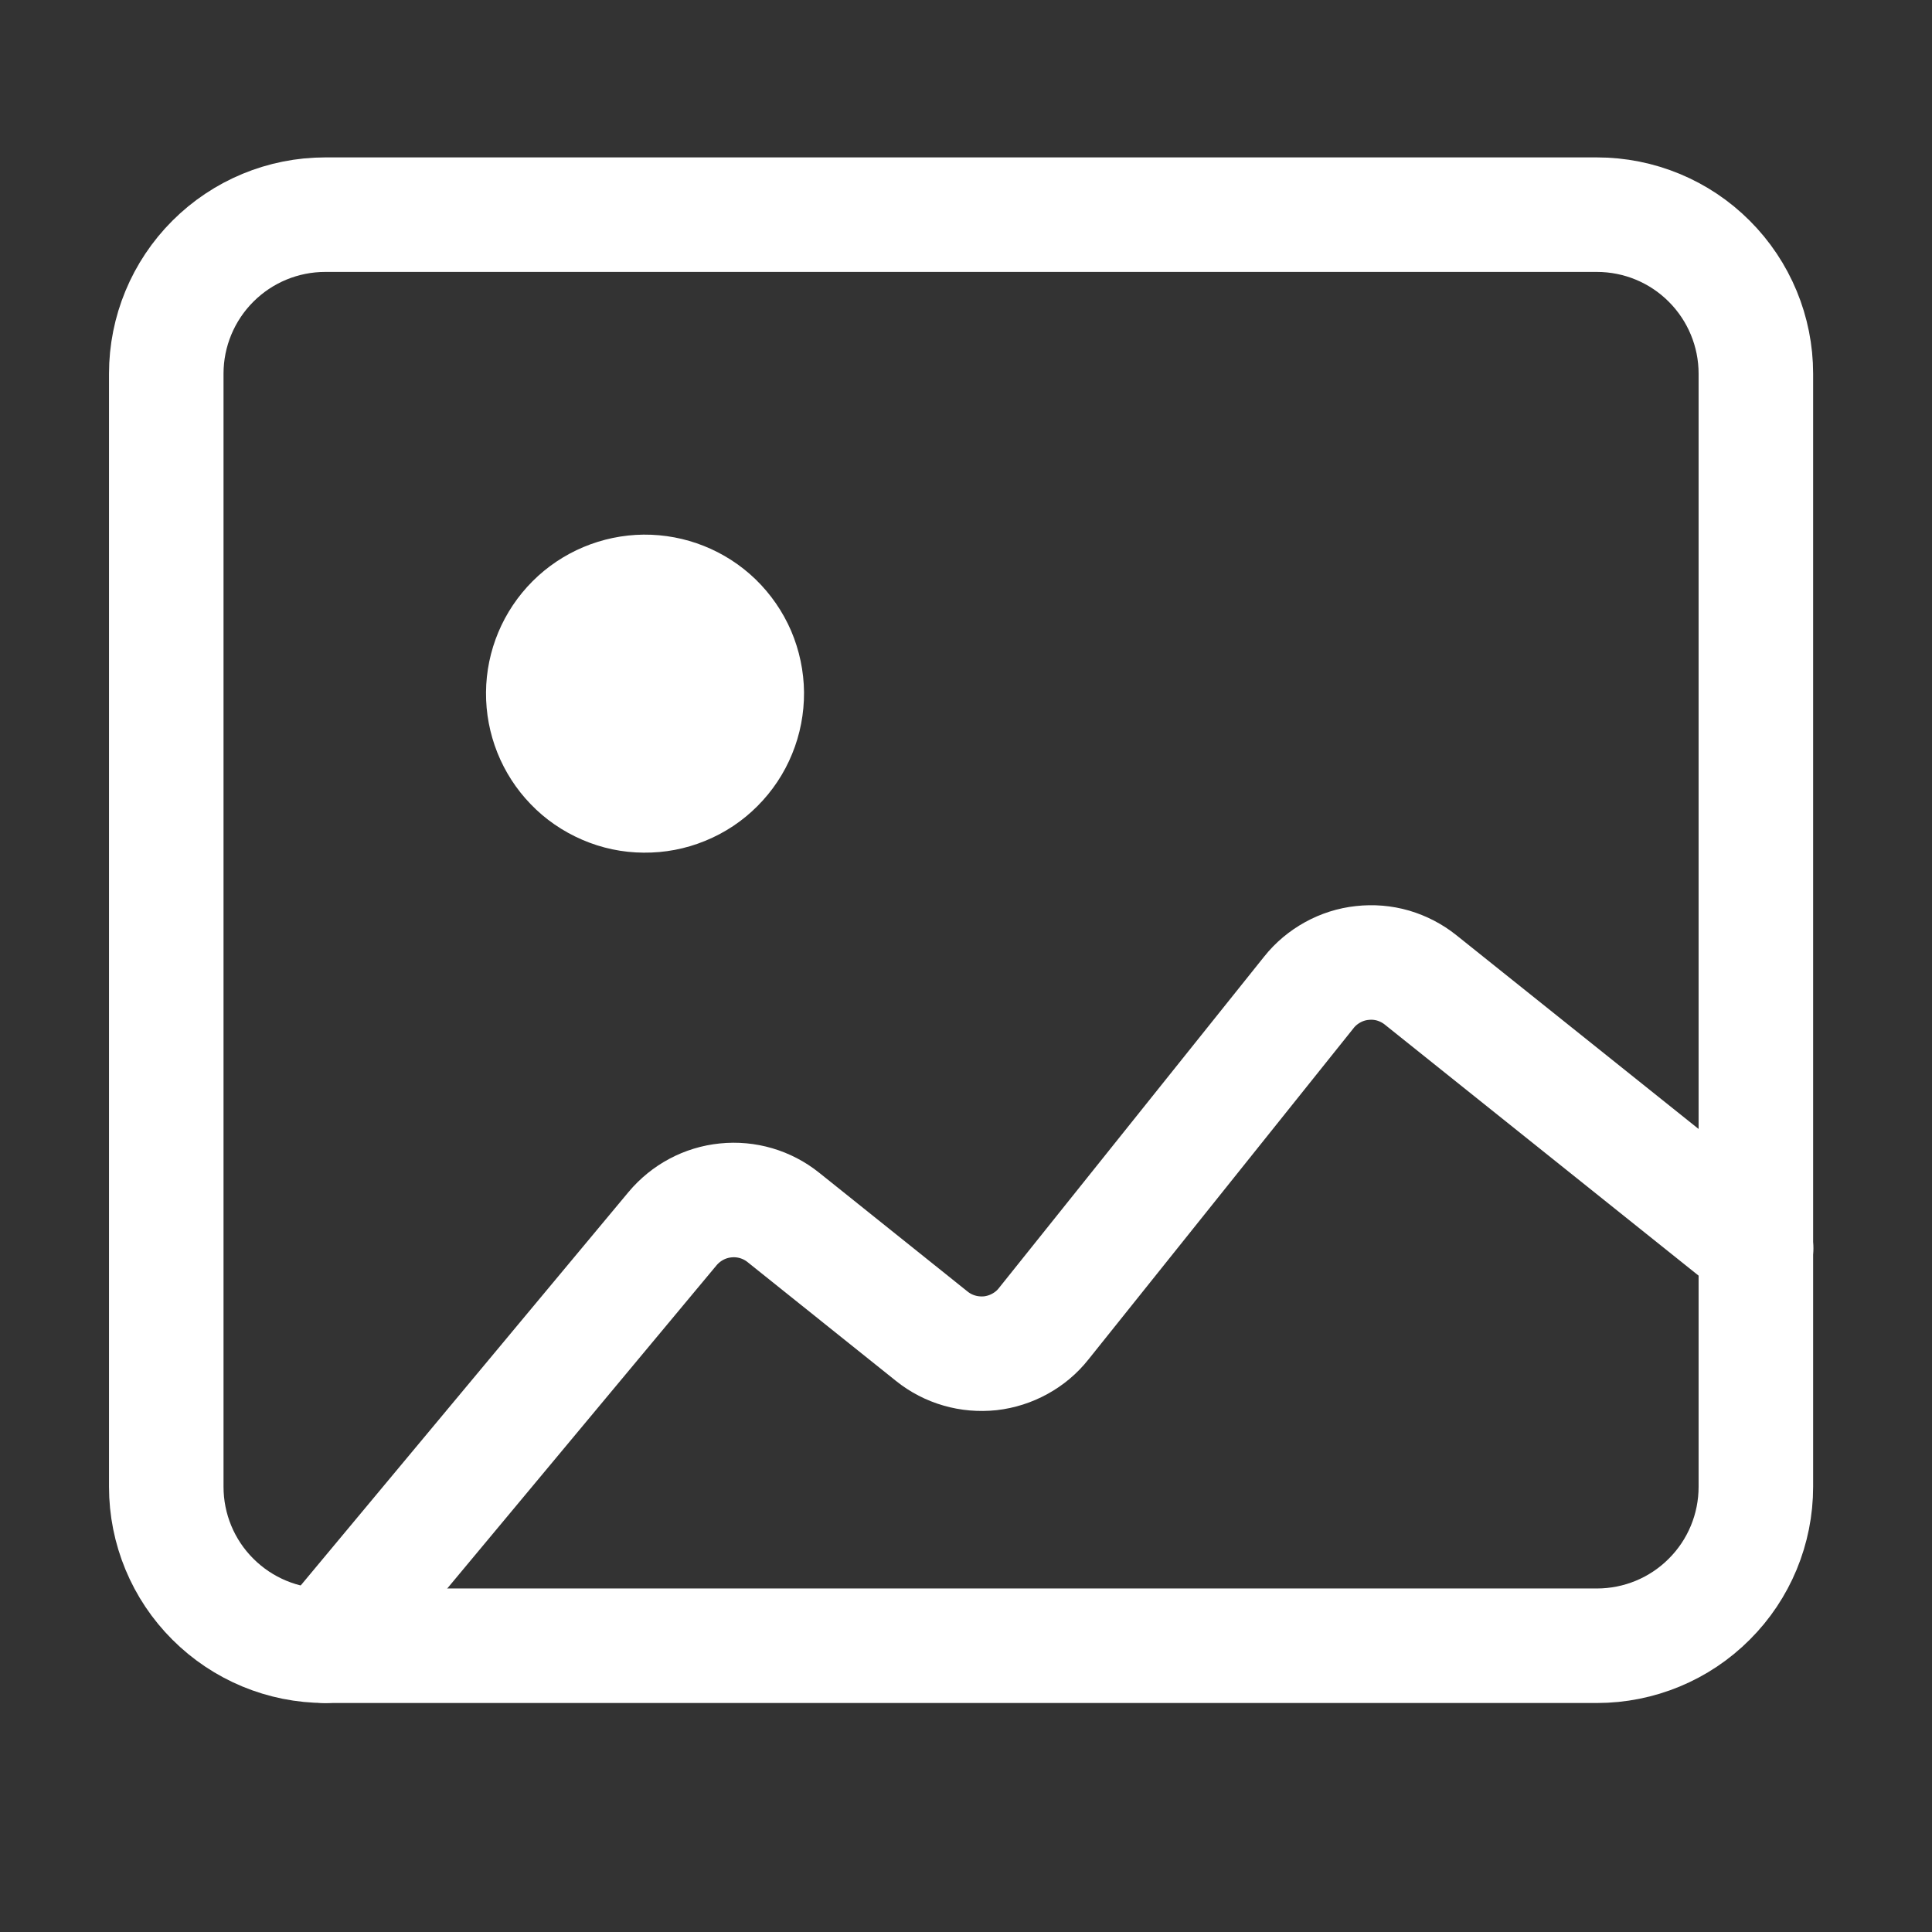 <svg width="18" height="18" viewBox="0 0 18 18" fill="none" xmlns="http://www.w3.org/2000/svg">
<rect x="0" y="0" width="18" height="18" fill="#333333" stroke="none"/>
<path d="M14.878 15.333H3.03C2.637 15.333 2.261 15.177 1.983 14.899C1.705 14.622 1.549 14.245 1.549 13.852V3.481C1.549 3.089 1.705 2.712 1.983 2.434C2.261 2.156 2.637 2 3.03 2H14.878C15.271 2 15.648 2.156 15.925 2.434C16.203 2.712 16.359 3.089 16.359 3.481V13.852C16.359 14.245 16.203 14.622 15.925 14.899C15.648 15.177 15.271 15.333 14.878 15.333Z" stroke="white" stroke-width="1.067" stroke-linecap="round" stroke-linejoin="round"/>
<path d="M7.039 5.397C7.18 5.534 7.293 5.697 7.371 5.878C7.448 6.059 7.489 6.253 7.491 6.45C7.492 6.647 7.455 6.842 7.38 7.024C7.306 7.206 7.196 7.371 7.057 7.51C6.918 7.65 6.752 7.76 6.57 7.834C6.388 7.909 6.193 7.946 5.996 7.944C5.8 7.943 5.605 7.902 5.425 7.824C5.244 7.746 5.08 7.634 4.944 7.492C4.674 7.213 4.525 6.838 4.528 6.45C4.531 6.062 4.687 5.69 4.962 5.415C5.236 5.141 5.608 4.985 5.996 4.981C6.385 4.978 6.759 5.127 7.039 5.397Z" fill="white"/>
<path d="M16.361 11.63L13.236 9.13C13.16 9.069 13.073 9.024 12.979 8.996C12.886 8.969 12.788 8.961 12.691 8.972C12.595 8.982 12.501 9.012 12.416 9.059C12.331 9.106 12.255 9.169 12.195 9.245L9.723 12.334C9.663 12.41 9.588 12.473 9.502 12.52C9.417 12.567 9.323 12.597 9.227 12.608C9.13 12.618 9.032 12.61 8.939 12.583C8.845 12.556 8.758 12.511 8.682 12.45L7.298 11.342C7.147 11.221 6.954 11.164 6.761 11.184C6.568 11.203 6.391 11.298 6.266 11.447L3.028 15.333" stroke="white" stroke-width="1.067" stroke-linecap="round" stroke-linejoin="round"/>
</svg>